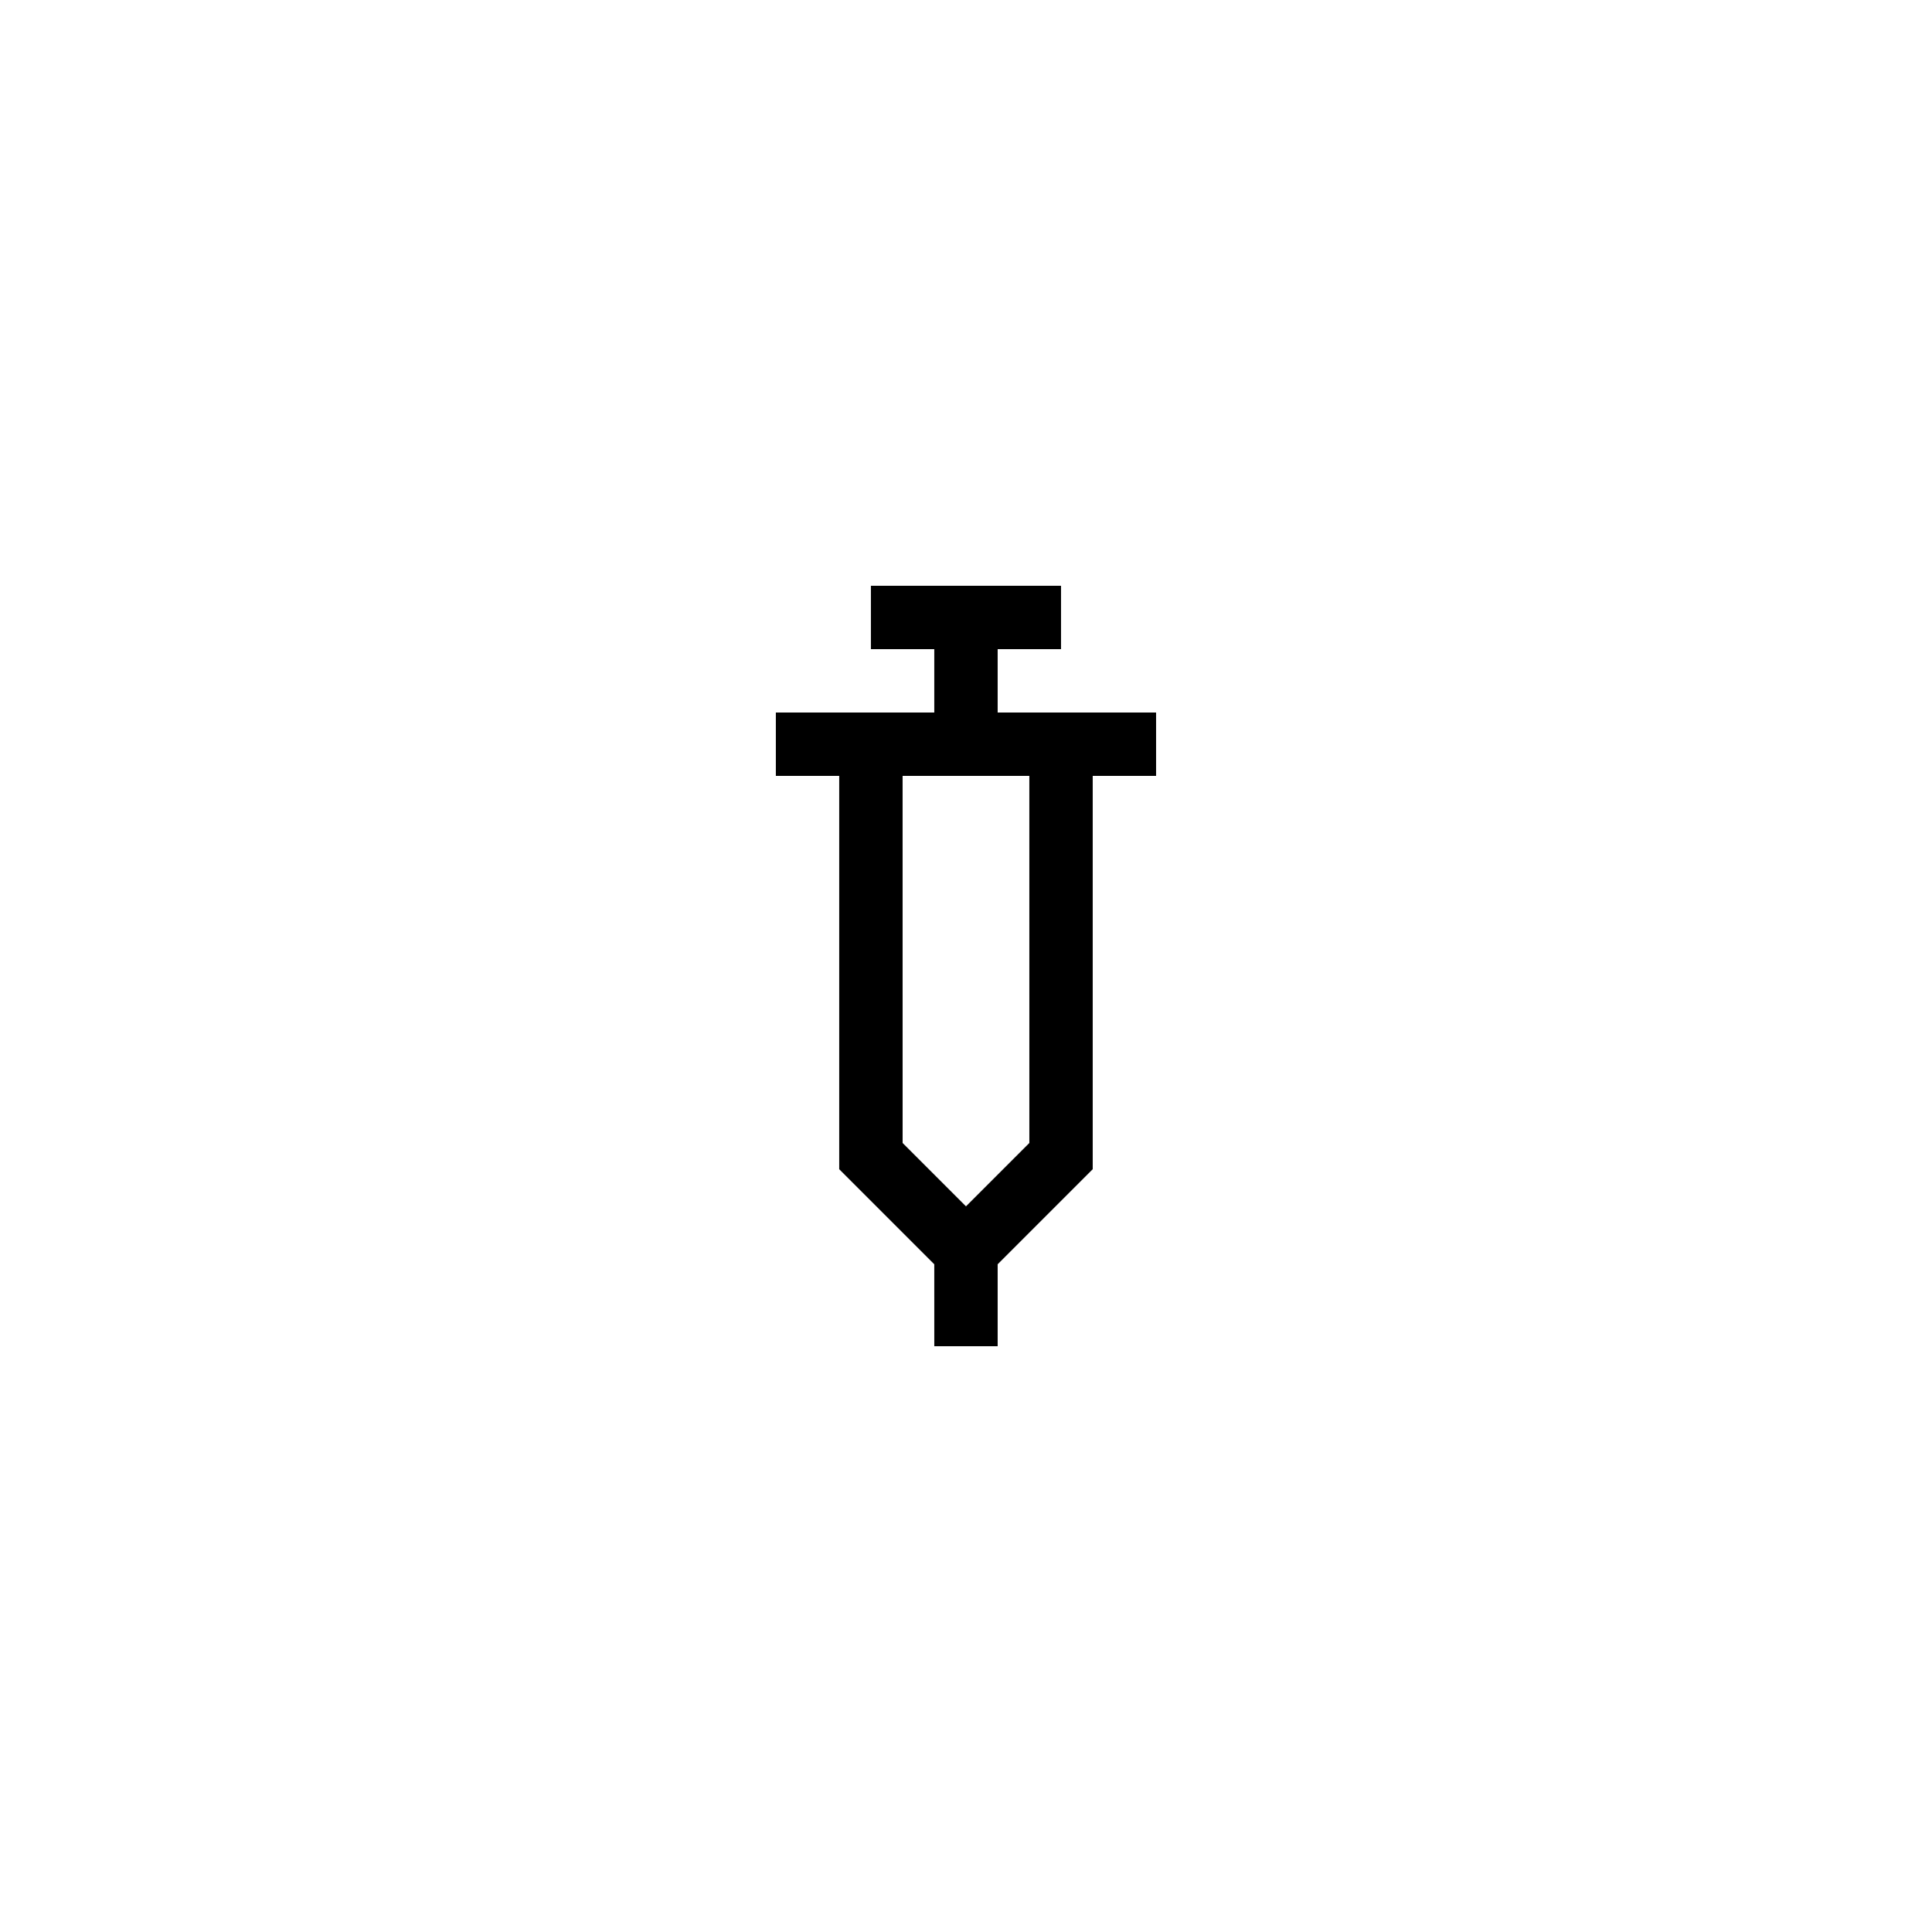 <?xml version="1.0" encoding="UTF-8"?>
<!-- Uploaded to: ICON Repo, www.svgrepo.com, Generator: ICON Repo Mixer Tools -->
<svg fill="#000000" width="800px" height="800px" version="1.1" viewBox="144 144 512 512" xmlns="http://www.w3.org/2000/svg">
 <path d="m408.39 316.03h16.793v-16.793h-50.383v16.793h16.793v16.793h-41.984v16.793h16.793v104.24l25.191 25.191 0.004 21.715h16.793v-21.715l25.191-25.191v-104.24h16.793v-16.793h-41.984zm8.398 130.87-16.793 16.793-16.793-16.793-0.004-97.285h33.586z"/>
</svg>